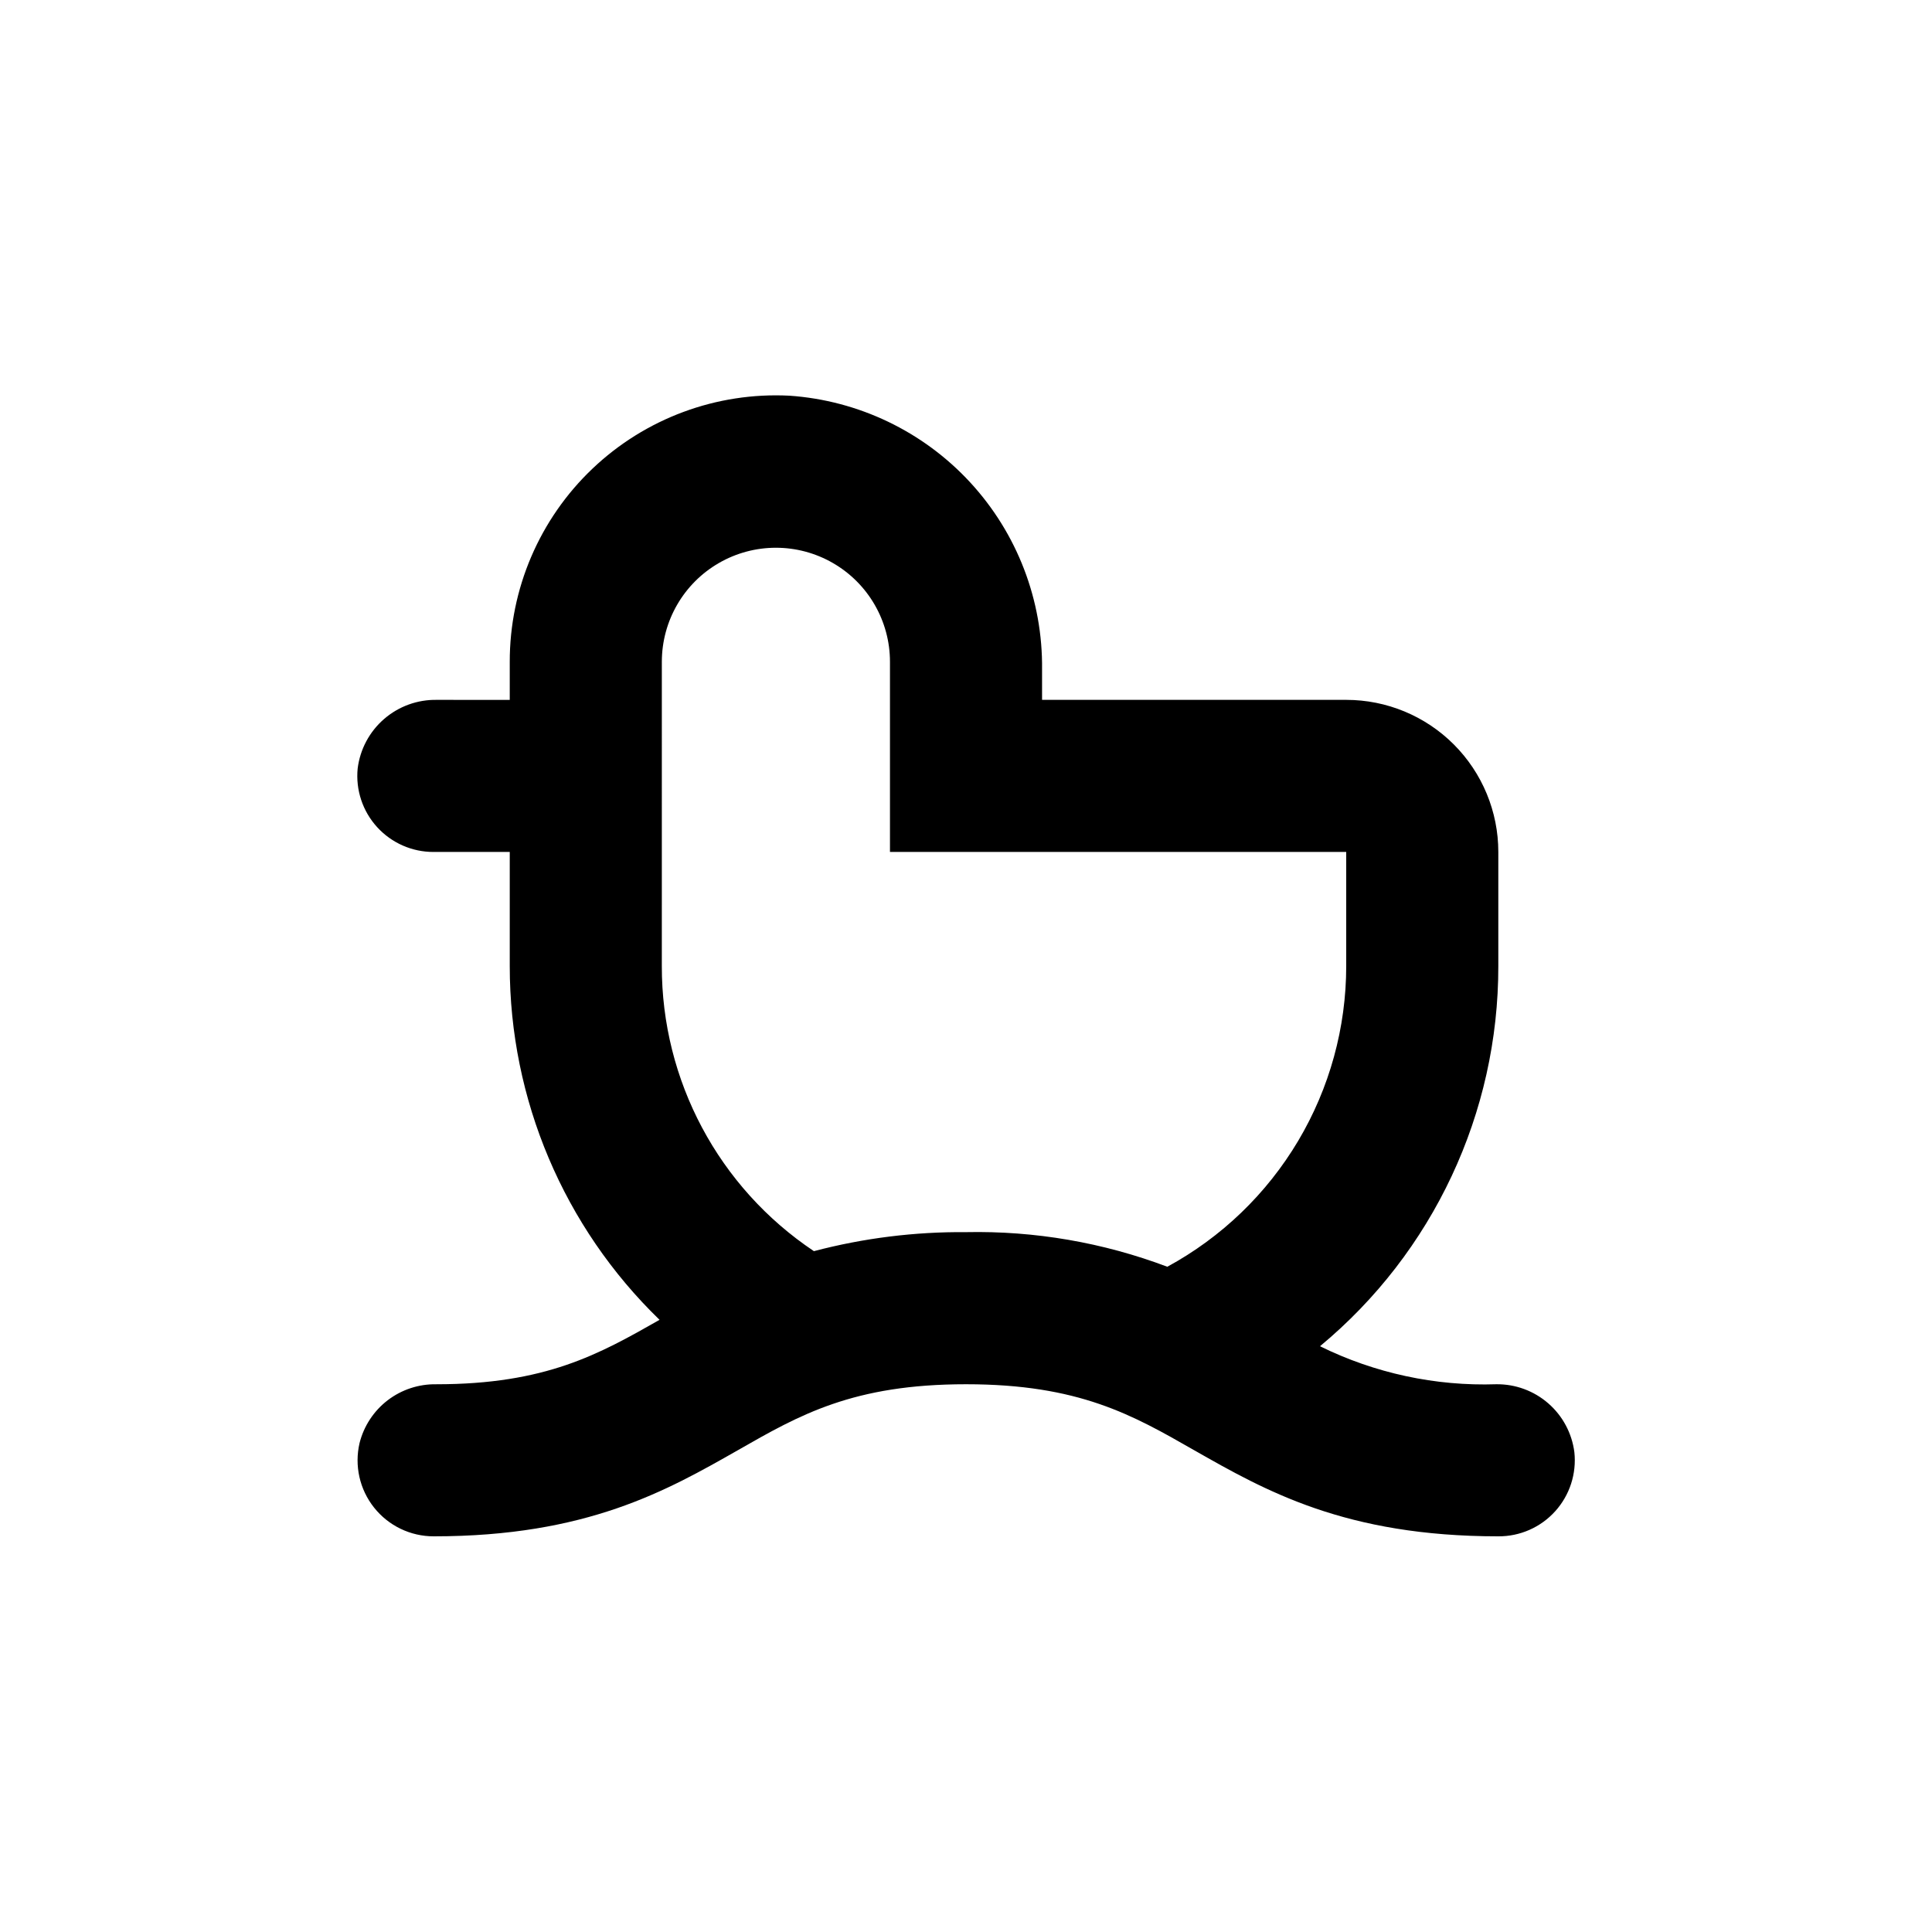 <?xml version="1.0" encoding="UTF-8"?>
<!-- Uploaded to: ICON Repo, www.svgrepo.com, Generator: ICON Repo Mixer Tools -->
<svg fill="#000000" width="800px" height="800px" version="1.1" viewBox="144 144 512 512" xmlns="http://www.w3.org/2000/svg">
 <path d="m239.29 526.41c-1.402 5.992 0.012 12.297 3.844 17.117 3.828 4.82 9.648 7.625 15.805 7.617 40.605 0 61.816-12.141 80.609-22.824 16.371-9.367 30.527-17.48 60.457-17.48 29.926 0 44.082 8.113 60.457 17.48 18.789 10.684 40 22.824 80.609 22.824 5.742 0.035 11.227-2.383 15.074-6.644 3.848-4.262 5.695-9.965 5.078-15.672-0.645-5.008-3.102-9.609-6.91-12.922-3.805-3.316-8.699-5.117-13.746-5.066-16.176 0.539-32.234-2.922-46.754-10.074 29.984-24.863 47.312-61.809 47.258-100.76v-30.23c0-10.688-4.246-20.941-11.805-28.5-7.559-7.559-17.812-11.805-28.5-11.805h-80.609v-8.012c0.223-18.363-6.59-36.113-19.039-49.613-12.453-13.5-29.598-21.723-47.918-22.984-19.32-0.98-38.191 6.016-52.203 19.352-14.012 13.336-21.934 31.84-21.906 51.184v10.078l-19.297-0.004c-5.133-0.102-10.117 1.703-13.996 5.059-3.883 3.359-6.379 8.035-7.012 13.129-0.559 5.676 1.316 11.324 5.16 15.539 3.84 4.215 9.289 6.606 14.992 6.578h20.152v30.23c-0.012 35.34 14.316 69.168 39.699 93.758-16.023 9.117-30.129 17.078-59.148 17.078-4.652-0.082-9.195 1.41-12.891 4.234-3.695 2.828-6.324 6.824-7.461 11.336zm80.105-207.02c0-10.801 5.762-20.781 15.113-26.18 9.352-5.402 20.875-5.402 30.227 0 9.355 5.398 15.117 15.379 15.117 26.18v50.379h120.91v30.23c0 16.32-4.402 32.34-12.746 46.367-8.344 14.027-20.32 25.543-34.664 33.336-17.035-6.434-35.148-9.547-53.352-9.172-13.602-0.117-27.156 1.578-40.305 5.039-25.234-16.859-40.363-45.223-40.305-75.57z"/>
</svg>